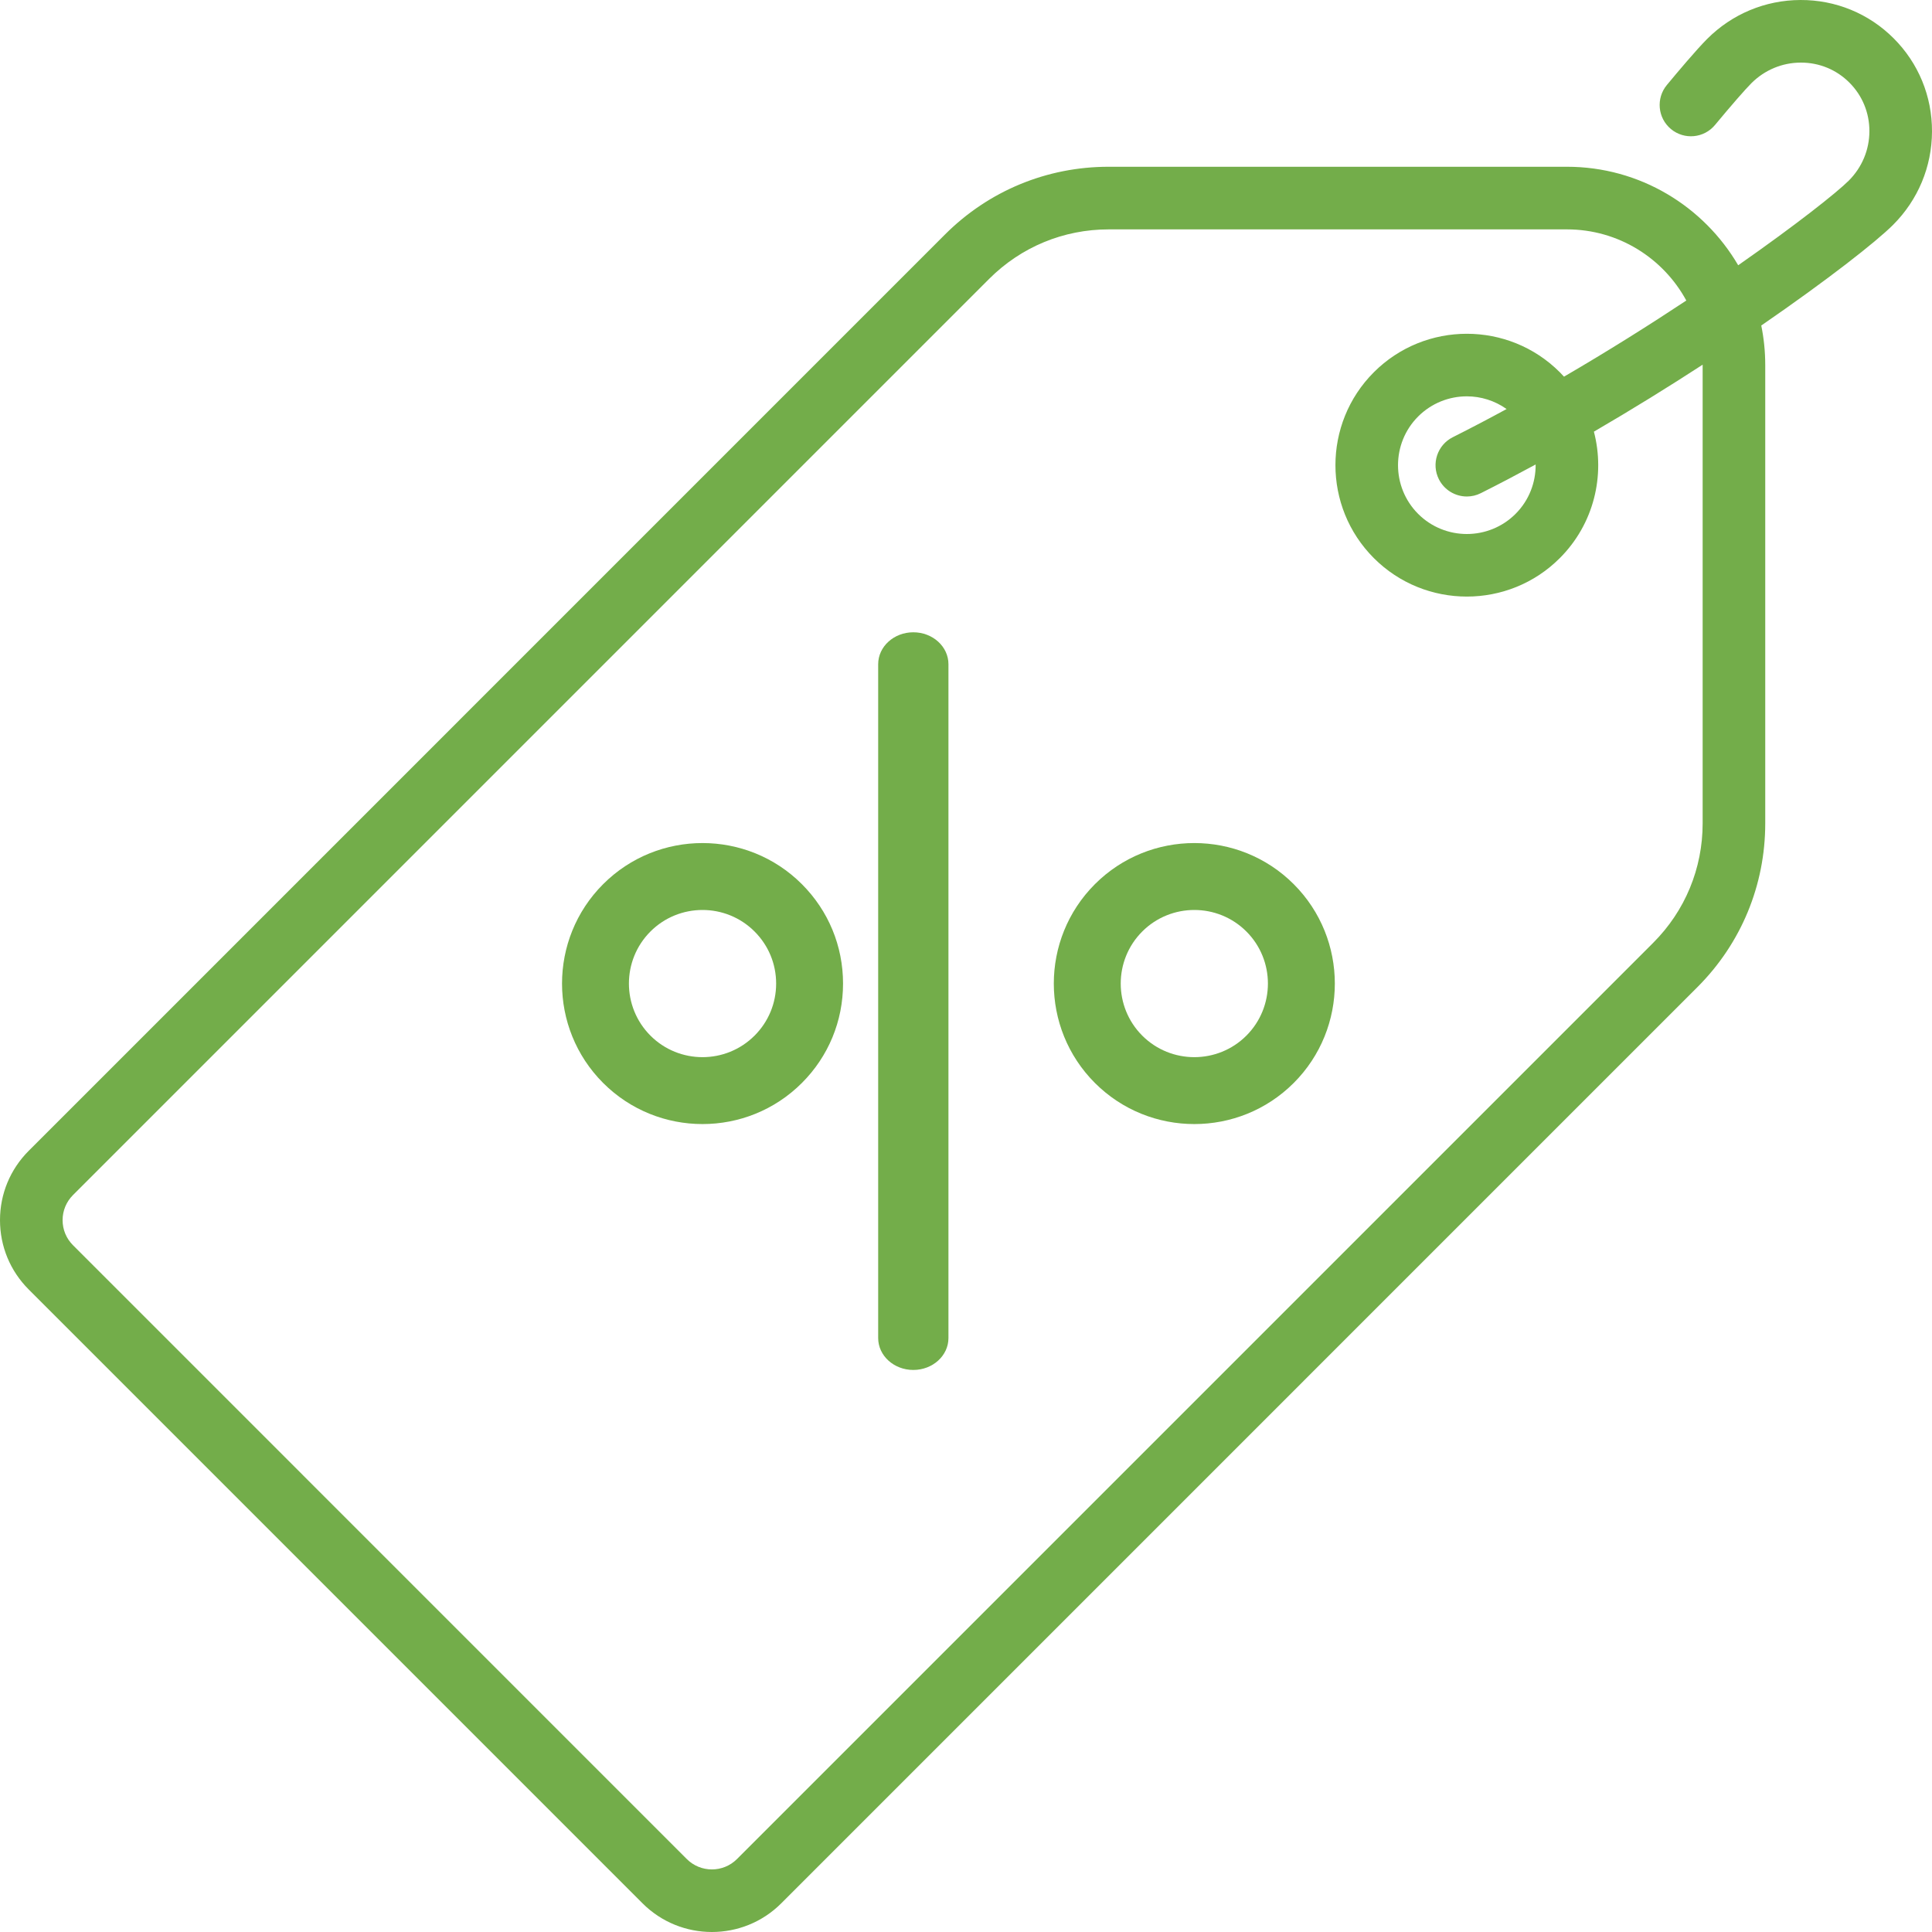 <?xml version="1.0" encoding="UTF-8" standalone="no"?>
<svg width="70px" height="70px" viewBox="0 0 70 70" version="1.1" xmlns="http://www.w3.org/2000/svg" xmlns:xlink="http://www.w3.org/1999/xlink">
    <!-- Generator: Sketch 49.2 (51160) - http://www.bohemiancoding.com/sketch -->
    <title>tag</title>
    <desc>Created with Sketch.</desc>
    <defs></defs>
    <g id="Page-1" stroke="none" stroke-width="1" fill="none" fill-rule="evenodd">
        <g id="Áraink" transform="translate(-1095, -446)" fill="#73AD4A" fill-rule="nonzero">
            <g id="Group-2" transform="translate(0, 206)">
                <g id="Group" transform="translate(985, 240)">
                    <g id="tag" transform="translate(110, 0)">
                        <path d="M70,4.768 C70.005,3.49 69.512,2.29 68.611,1.389 C67.71,0.488 66.508,-0.005 65.232,3.26102376e-05 C63.958,0.005 62.758,0.506 61.854,1.41 C61.471,1.793 60.774,2.62 60.394,3.079 C59.994,3.561 60.06,4.276 60.542,4.676 C61.023,5.076 61.738,5.01 62.138,4.528 C62.735,3.809 63.228,3.243 63.457,3.014 C63.936,2.536 64.569,2.271 65.241,2.268 C65.245,2.268 65.249,2.268 65.252,2.268 C65.917,2.268 66.54,2.525 67.007,2.993 C67.477,3.463 67.735,4.09 67.732,4.759 C67.729,5.431 67.464,6.064 66.986,6.543 C66.558,6.971 65.086,8.138 62.978,9.611 C61.731,7.479 59.419,6.042 56.775,6.042 L40.169,6.042 C37.927,6.042 35.82,6.915 34.235,8.5 L1.041,41.695 C0.37,42.367 0,43.259 0,44.208 C0,45.157 0.37,46.05 1.041,46.721 L23.28,68.961 C23.973,69.654 24.883,70 25.793,70 C26.703,70 27.613,69.654 28.306,68.961 L61.5,35.766 C63.085,34.181 63.958,32.073 63.958,29.832 L63.958,13.225 C63.958,12.735 63.908,12.256 63.814,11.794 C66.214,10.142 67.975,8.761 68.59,8.147 C69.494,7.243 69.995,6.043 70,4.768 Z M61.69,29.832 C61.69,31.468 61.053,33.006 59.896,34.162 L26.702,67.357 C26.201,67.858 25.385,67.858 24.884,67.357 L2.645,45.117 C2.402,44.874 2.268,44.552 2.268,44.208 C2.268,43.865 2.402,43.542 2.645,43.299 L35.839,10.104 C36.996,8.948 38.533,8.311 40.169,8.311 L56.775,8.311 C58.64,8.311 60.266,9.355 61.098,10.889 C59.758,11.776 58.259,12.72 56.667,13.647 C56.618,13.593 56.567,13.539 56.514,13.486 C54.657,11.629 51.635,11.629 49.778,13.486 C47.921,15.343 47.921,18.365 49.778,20.222 C50.707,21.151 51.927,21.615 53.146,21.615 C54.366,21.615 55.586,21.151 56.514,20.222 C57.754,18.983 58.165,17.225 57.75,15.64 C59.134,14.834 60.463,14.011 61.689,13.214 C61.689,13.218 61.69,13.221 61.69,13.225 L61.69,29.832 L61.69,29.832 Z M52.133,17.364 C52.333,17.76 52.732,17.989 53.147,17.989 C53.319,17.989 53.493,17.95 53.656,17.867 C54.321,17.533 54.983,17.185 55.639,16.829 C55.646,17.476 55.404,18.126 54.911,18.619 C53.938,19.591 52.355,19.591 51.382,18.619 C50.41,17.646 50.41,16.063 51.382,15.09 C51.869,14.604 52.508,14.36 53.147,14.36 C53.653,14.36 54.157,14.516 54.587,14.82 C53.945,15.169 53.294,15.511 52.637,15.841 C52.077,16.123 51.852,16.804 52.133,17.364 Z" id="Shape"></path>
                        <path d="M33.091,22.909 C32.388,22.909 31.818,23.427 31.818,24.065 L31.818,48.48 C31.818,49.119 32.388,49.636 33.091,49.636 C33.794,49.636 34.364,49.119 34.364,48.48 L34.364,24.065 C34.364,23.427 33.794,22.909 33.091,22.909 Z" id="Shape"></path>
                        <path d="M29.054,32.035 C27.068,30.049 23.838,30.049 21.853,32.035 C19.867,34.021 19.867,37.252 21.853,39.238 C22.846,40.231 24.149,40.727 25.453,40.727 C26.757,40.727 28.061,40.231 29.054,39.238 C30.016,38.276 30.545,36.997 30.545,35.636 C30.545,34.276 30.016,32.997 29.054,32.035 Z M27.339,37.523 C26.299,38.563 24.607,38.563 23.567,37.523 C22.527,36.482 22.527,34.79 23.567,33.75 C24.087,33.23 24.77,32.97 25.453,32.97 C26.136,32.97 26.819,33.23 27.339,33.75 C27.843,34.254 28.121,34.924 28.121,35.636 C28.121,36.349 27.843,37.019 27.339,37.523 Z" id="Shape"></path>
                        <path d="M46.874,32.035 C44.888,30.049 41.657,30.049 39.671,32.035 C37.685,34.021 37.685,37.252 39.671,39.238 C40.664,40.231 41.968,40.727 43.273,40.727 C44.577,40.727 45.881,40.231 46.874,39.238 C48.86,37.252 48.86,34.021 46.874,32.035 Z M45.159,37.523 C44.119,38.563 42.426,38.563 41.386,37.523 C40.346,36.482 40.346,34.79 41.386,33.75 C41.906,33.23 42.59,32.97 43.273,32.97 C43.956,32.97 44.639,33.23 45.159,33.75 C46.199,34.79 46.199,36.482 45.159,37.523 Z" id="Shape"></path>
                    </g>
                </g>
            </g>
        </g>
    </g>
</svg>